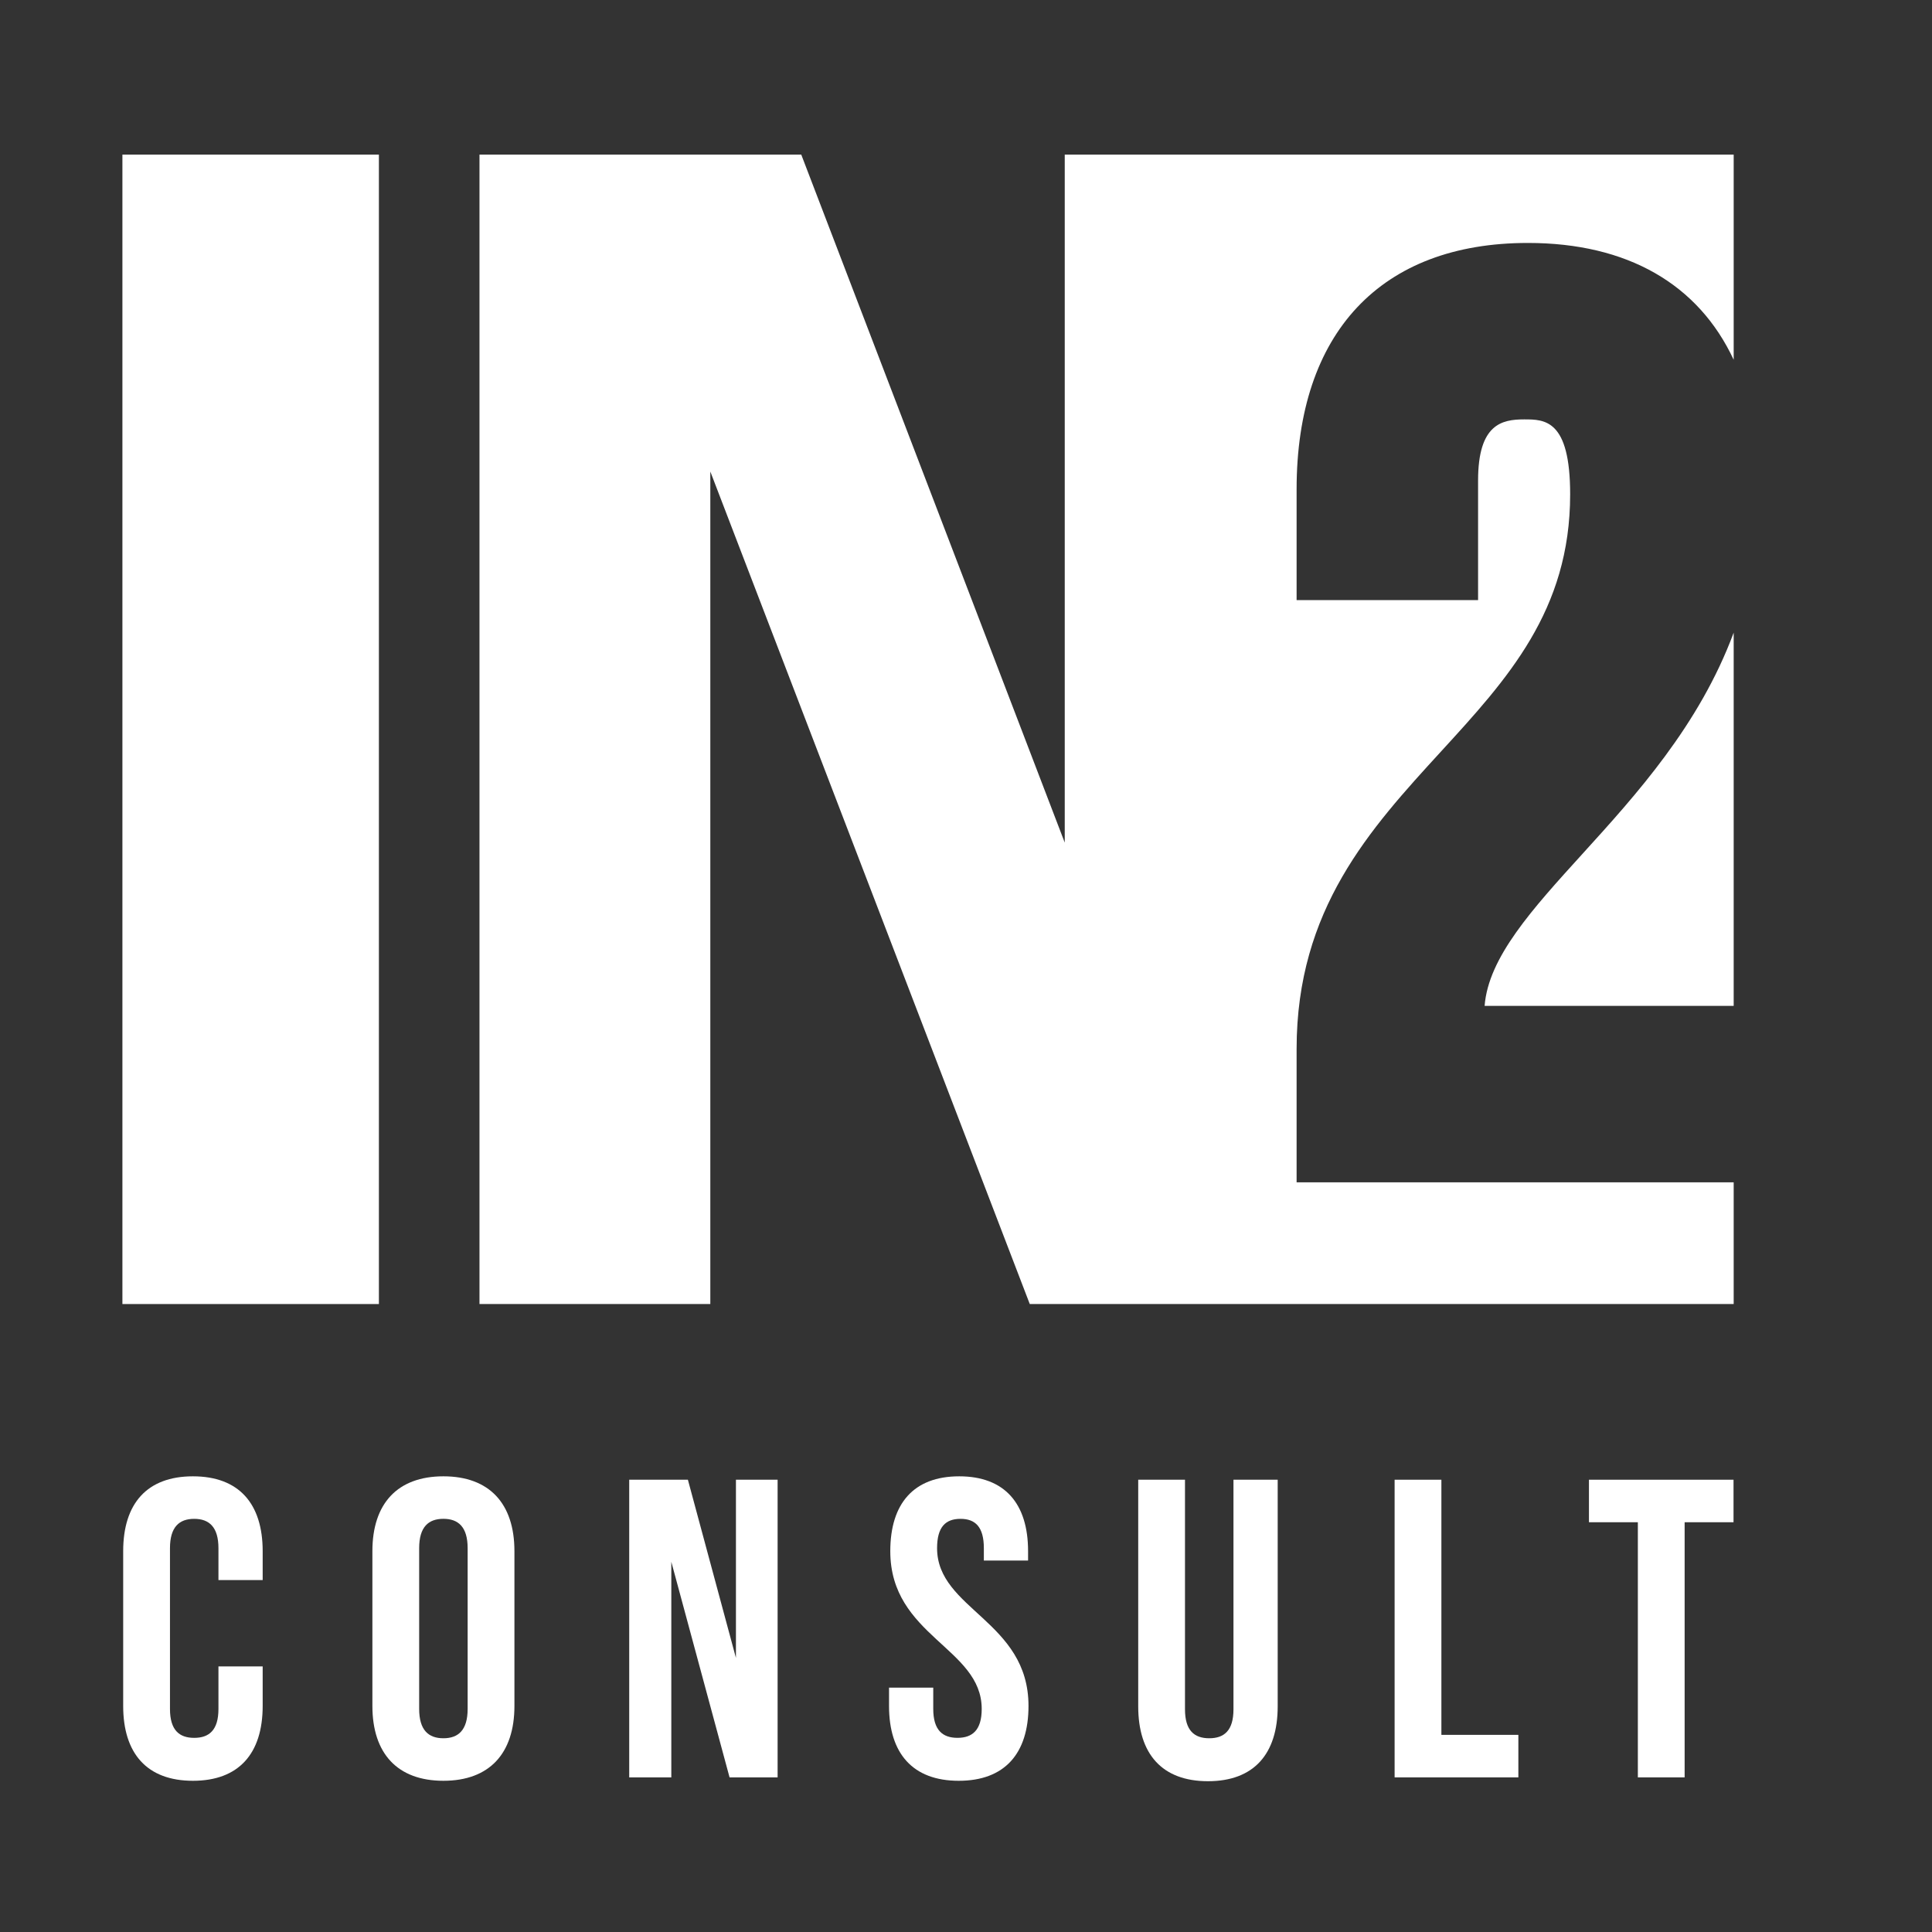 <?xml version="1.0" encoding="UTF-8"?>
<svg id="Layer_1" data-name="Layer 1" xmlns="http://www.w3.org/2000/svg" viewBox="0 0 1000 1000">
  <rect x="0" y="0" width="1000" height="1000" fill="#333333" stroke="none"/>
  <defs>
    <style>
      .cls-1 {
        fill: #fff;
        stroke-width: 0px;
      }
    </style>
  </defs>
  <g>
    <path class="cls-1" d="M135.96,862.52v20.47c0,24.65-12.33,38.74-36.1,38.74s-36.1-14.09-36.1-38.74v-80.11c0-24.65,12.33-38.74,36.1-38.74s36.1,14.09,36.1,38.74v14.97h-22.89v-16.51c0-11-4.84-15.19-12.55-15.19s-12.54,4.18-12.54,15.19v83.2c0,11,4.84,14.97,12.54,14.97s12.55-3.96,12.55-14.97v-22.01h22.89Z"/>
    <path class="cls-1" d="M192.75,802.88c0-24.65,12.99-38.74,36.76-38.74s36.76,14.09,36.76,38.74v80.11c0,24.65-12.99,38.74-36.76,38.74s-36.76-14.09-36.76-38.74v-80.11ZM216.96,884.53c0,11,4.84,15.19,12.54,15.19s12.55-4.18,12.55-15.19v-83.2c0-11-4.84-15.19-12.55-15.19s-12.54,4.18-12.54,15.19v83.2Z"/>
    <path class="cls-1" d="M347.47,808.38v111.59h-21.79v-154.07h30.37l24.87,92.22v-92.22h21.57v154.07h-24.87l-30.15-111.59Z"/>
    <path class="cls-1" d="M496.48,764.14c23.55,0,35.65,14.09,35.65,38.74v4.84h-22.89v-6.38c0-11-4.4-15.19-12.1-15.19s-12.11,4.18-12.11,15.19c0,31.69,47.32,37.64,47.32,81.65,0,24.65-12.33,38.74-36.1,38.74s-36.09-14.09-36.09-38.74v-9.46h22.89v11c0,11,4.84,14.97,12.54,14.97s12.54-3.96,12.54-14.97c0-31.69-47.32-37.64-47.32-81.65,0-24.65,12.1-38.74,35.66-38.74Z"/>
    <path class="cls-1" d="M613.35,765.9v118.85c0,11,4.84,14.97,12.55,14.97s12.54-3.96,12.54-14.97v-118.85h22.89v117.31c0,24.65-12.33,38.74-36.09,38.74s-36.1-14.09-36.1-38.74v-117.31h24.21Z"/>
    <path class="cls-1" d="M721.85,765.9h24.21v132.06h39.84v22.01h-64.05v-154.07Z"/>
    <path class="cls-1" d="M822.44,765.9h74.83v22.01h-25.31v132.06h-24.21v-132.06h-25.31v-22.01Z"/>
  </g>
  <g>
    <rect class="cls-1" x="63.36" y="80.03" width="132.76" height="594.94"/>
    <path class="cls-1" d="M671.12,611.98v-69.05c0-72.36,38.02-113.86,74.78-153.99,34.36-37.51,66.81-72.94,66.81-133.09,0-38.77-13.22-38.77-23.83-38.77-11.53,0-23.83,2.44-23.83,31.63v61.9h-93.93v-57.36c0-81.03,43.63-127.5,119.71-127.5,51.61,0,88.27,21.41,106.52,60.47v-106.19h-346.24v356.11L414.73,80.03h-166.55v594.94h119.48V244.07l165.35,430.9h364.34v-62.99h-226.23Z"/>
    <path class="cls-1" d="M768.43,520.65h128.92v-193.2c-17.77,47.9-50.41,83.84-78.36,114.61-26.01,28.63-48.63,53.52-50.56,78.6Z"/>
  </g>
</svg>